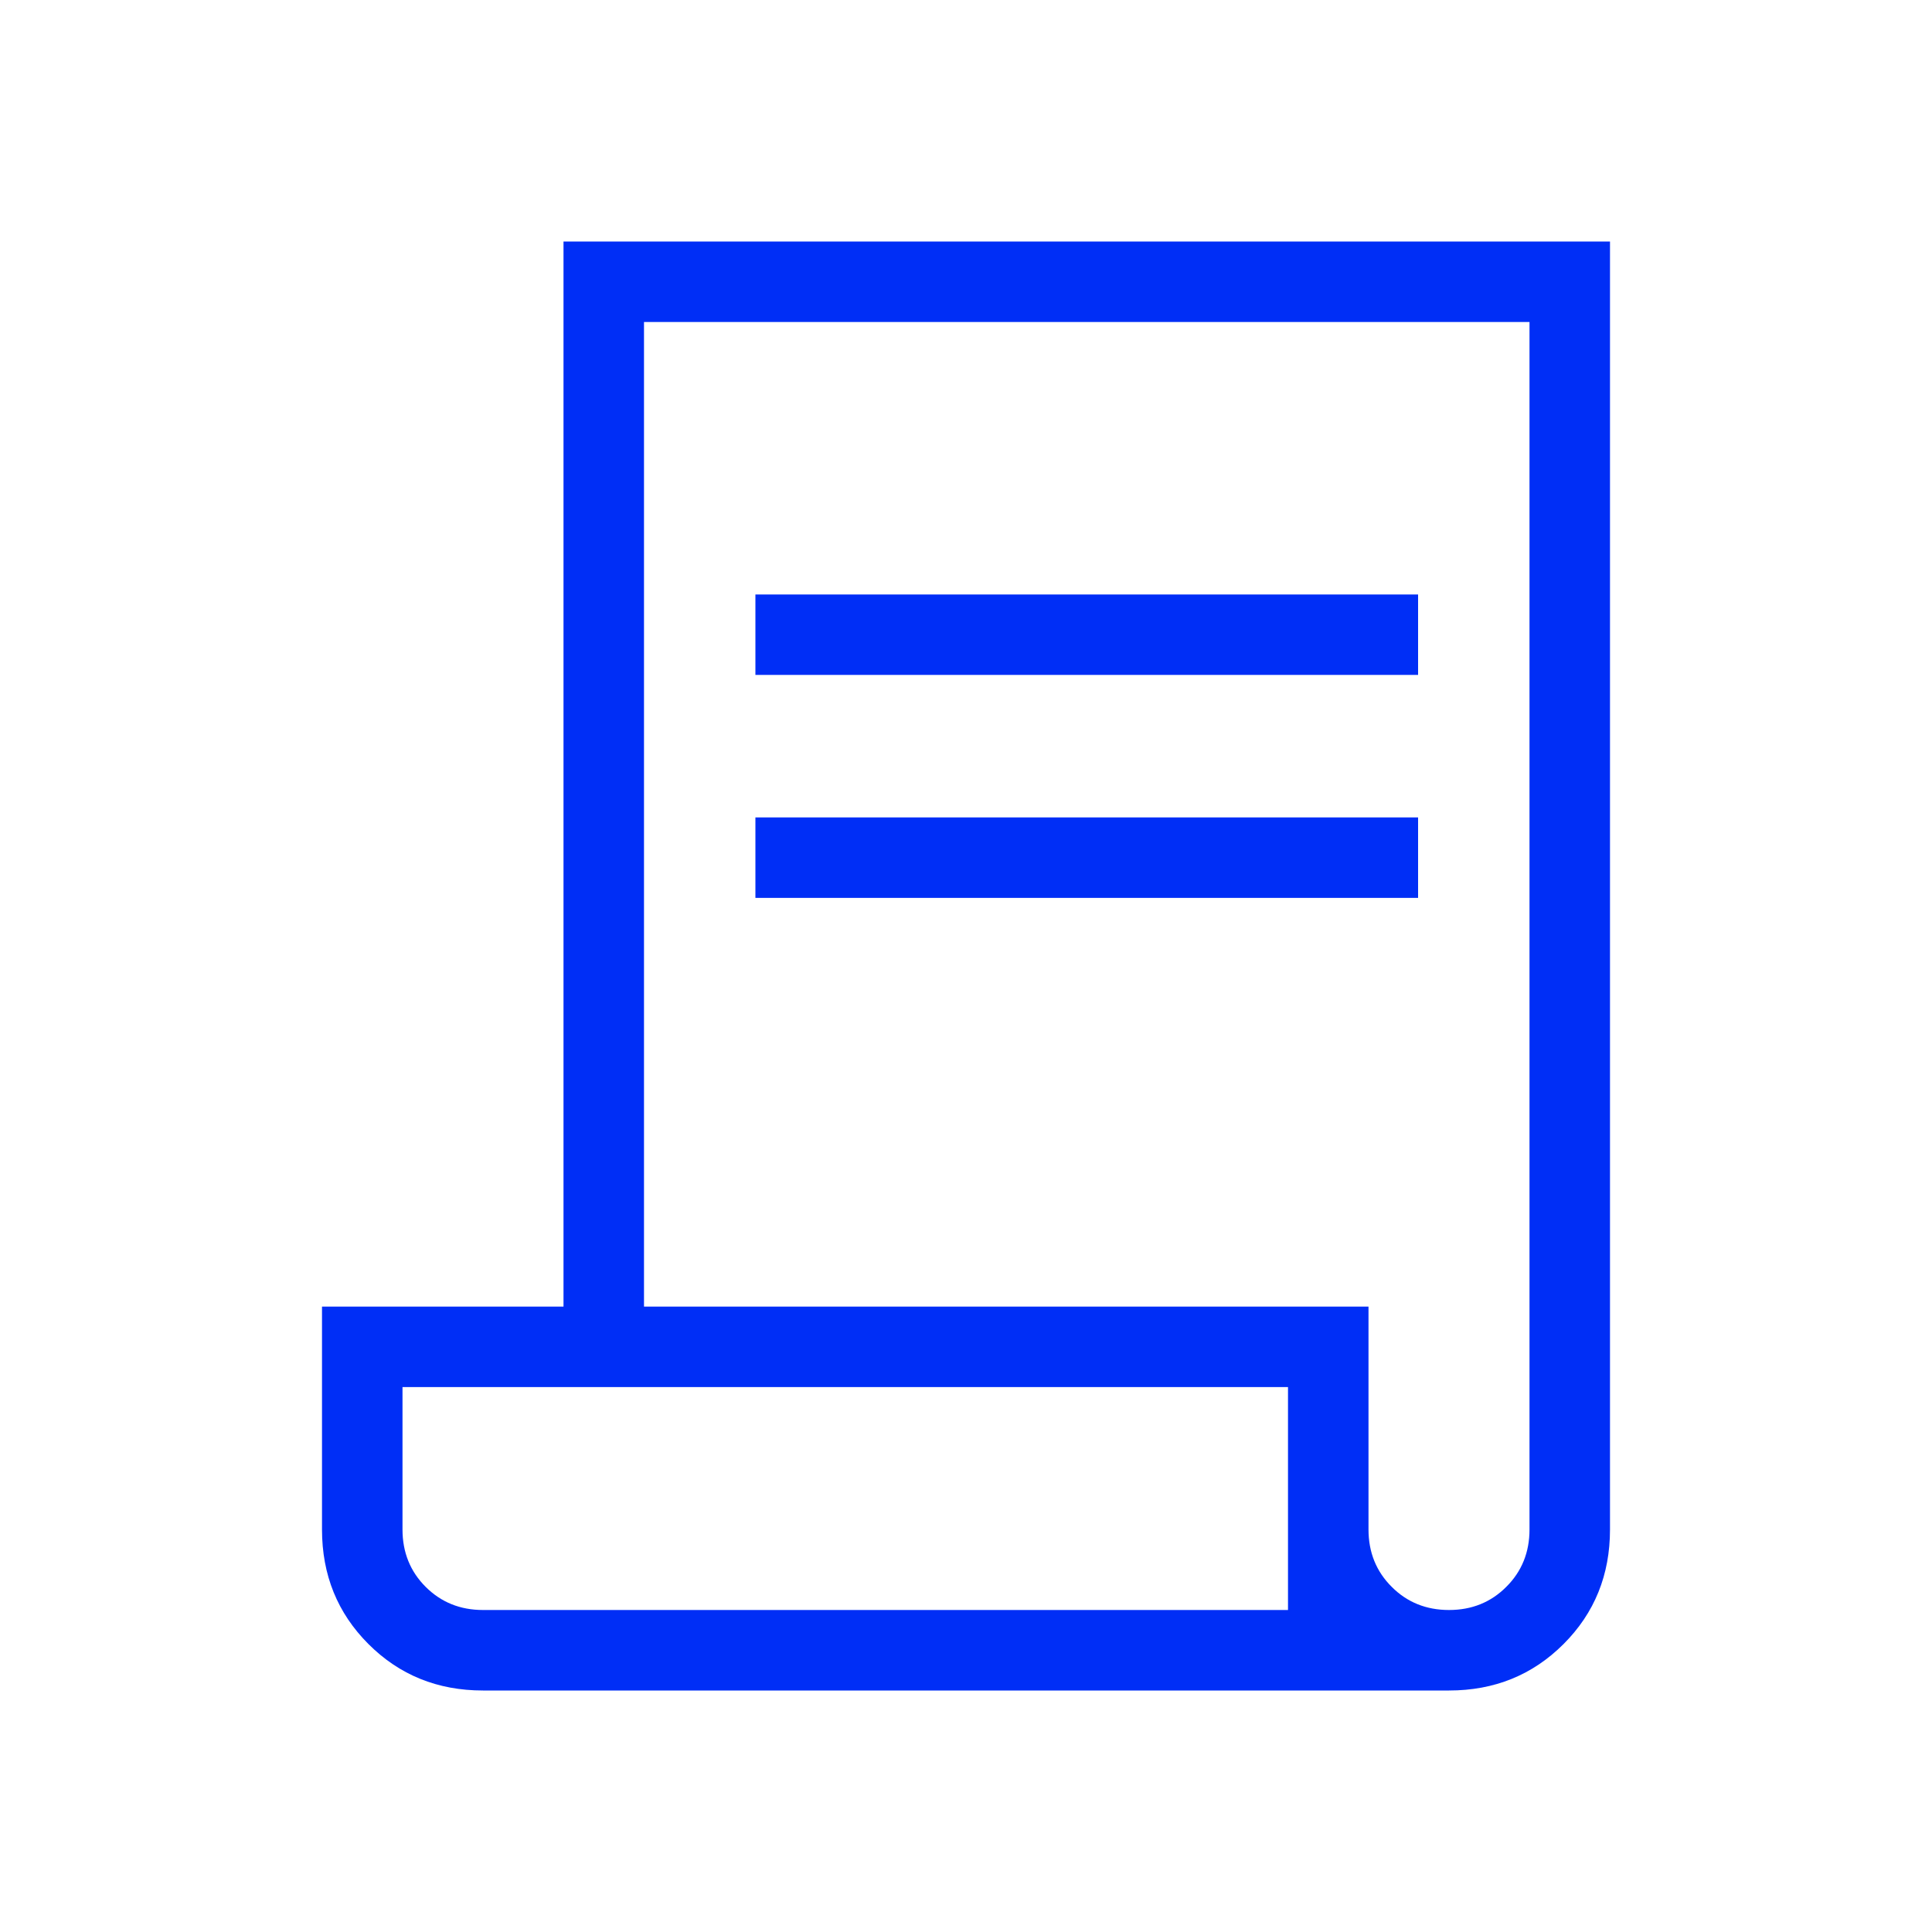 <svg width="24" height="24" viewBox="0 0 24 24" fill="none" xmlns="http://www.w3.org/2000/svg">
<path d="M6 21C5.436 21 4.962 20.808 4.577 20.423C4.192 20.038 4 19.564 4 19V16.231H7V3H20V19C20 19.564 19.808 20.038 19.423 20.423C19.038 20.808 18.564 21 18 21H6ZM18 20C18.283 20 18.521 19.904 18.712 19.712C18.904 19.521 19 19.283 19 19V4H8V16.231H17V19C17 19.283 17.096 19.521 17.288 19.712C17.479 19.904 17.717 20 18 20ZM9.384 8.384V7.385H17.616V8.384H9.384ZM9.384 11.154V10.154H17.616V11.154H9.384ZM6 20H16V17.231H5V19C5 19.283 5.096 19.521 5.287 19.712C5.479 19.904 5.717 20 6 20ZM6 20H5H16H6Z" fill="#002EF6"/>
</svg>

